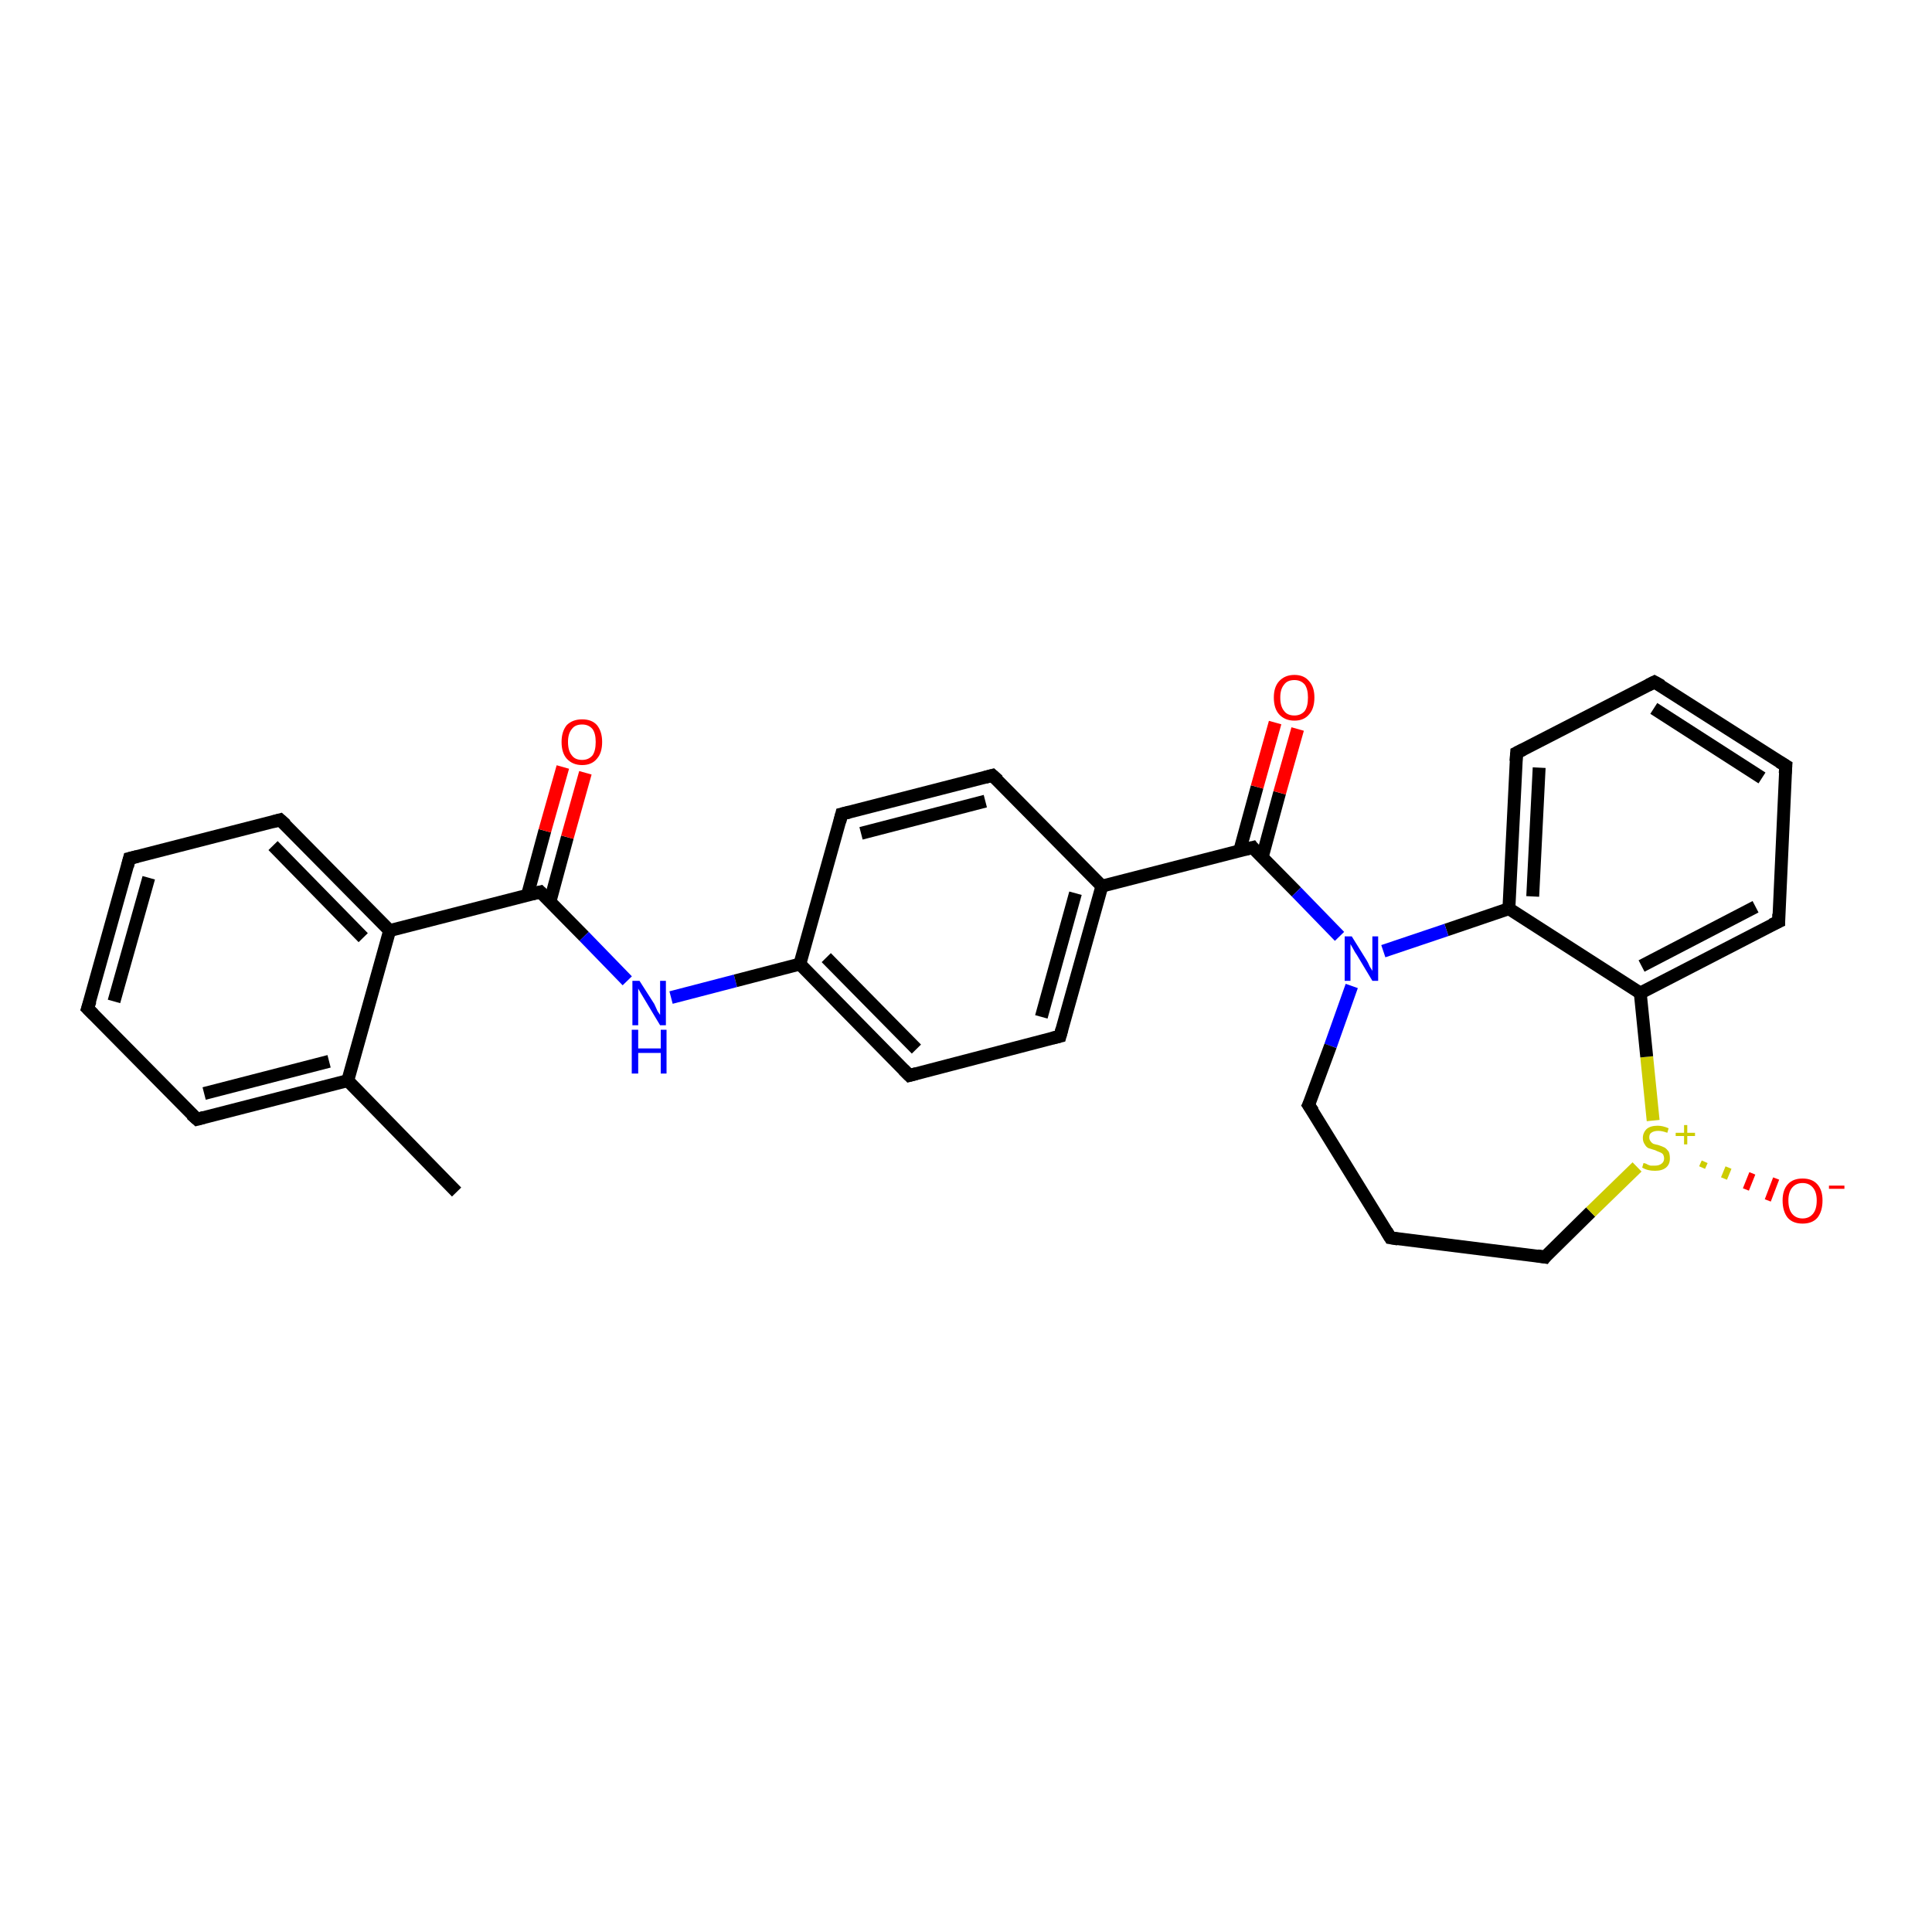 <?xml version='1.0' encoding='iso-8859-1'?>
<svg version='1.1' baseProfile='full'
              xmlns='http://www.w3.org/2000/svg'
                      xmlns:rdkit='http://www.rdkit.org/xml'
                      xmlns:xlink='http://www.w3.org/1999/xlink'
                  xml:space='preserve'
width='300px' height='300px' viewBox='0 0 300 300'>
<!-- END OF HEADER -->
<rect style='opacity:1.0;fill:#FFFFFF;stroke:none' width='300.0' height='300.0' x='0.0' y='0.0'> </rect>
<path class='bond-0 atom-0 atom-1' d='M 70.9,185.1 L 54.0,167.8' style='fill:none;fill-rule:evenodd;stroke:#000000;stroke-width:2.0px;stroke-linecap:butt;stroke-linejoin:miter;stroke-opacity:1' />
<path class='bond-1 atom-1 atom-2' d='M 54.0,167.8 L 30.6,173.8' style='fill:none;fill-rule:evenodd;stroke:#000000;stroke-width:2.0px;stroke-linecap:butt;stroke-linejoin:miter;stroke-opacity:1' />
<path class='bond-1 atom-1 atom-2' d='M 51.1,164.8 L 31.7,169.8' style='fill:none;fill-rule:evenodd;stroke:#000000;stroke-width:2.0px;stroke-linecap:butt;stroke-linejoin:miter;stroke-opacity:1' />
<path class='bond-2 atom-2 atom-3' d='M 30.6,173.8 L 13.6,156.6' style='fill:none;fill-rule:evenodd;stroke:#000000;stroke-width:2.0px;stroke-linecap:butt;stroke-linejoin:miter;stroke-opacity:1' />
<path class='bond-3 atom-3 atom-4' d='M 13.6,156.6 L 20.1,133.3' style='fill:none;fill-rule:evenodd;stroke:#000000;stroke-width:2.0px;stroke-linecap:butt;stroke-linejoin:miter;stroke-opacity:1' />
<path class='bond-3 atom-3 atom-4' d='M 17.7,155.5 L 23.1,136.3' style='fill:none;fill-rule:evenodd;stroke:#000000;stroke-width:2.0px;stroke-linecap:butt;stroke-linejoin:miter;stroke-opacity:1' />
<path class='bond-4 atom-4 atom-5' d='M 20.1,133.3 L 43.5,127.3' style='fill:none;fill-rule:evenodd;stroke:#000000;stroke-width:2.0px;stroke-linecap:butt;stroke-linejoin:miter;stroke-opacity:1' />
<path class='bond-5 atom-5 atom-6' d='M 43.5,127.3 L 60.5,144.5' style='fill:none;fill-rule:evenodd;stroke:#000000;stroke-width:2.0px;stroke-linecap:butt;stroke-linejoin:miter;stroke-opacity:1' />
<path class='bond-5 atom-5 atom-6' d='M 42.4,131.3 L 56.4,145.6' style='fill:none;fill-rule:evenodd;stroke:#000000;stroke-width:2.0px;stroke-linecap:butt;stroke-linejoin:miter;stroke-opacity:1' />
<path class='bond-6 atom-6 atom-7' d='M 60.5,144.5 L 83.9,138.5' style='fill:none;fill-rule:evenodd;stroke:#000000;stroke-width:2.0px;stroke-linecap:butt;stroke-linejoin:miter;stroke-opacity:1' />
<path class='bond-7 atom-7 atom-8' d='M 85.4,140.0 L 88.1,130.0' style='fill:none;fill-rule:evenodd;stroke:#000000;stroke-width:2.0px;stroke-linecap:butt;stroke-linejoin:miter;stroke-opacity:1' />
<path class='bond-7 atom-7 atom-8' d='M 88.1,130.0 L 90.9,120.0' style='fill:none;fill-rule:evenodd;stroke:#FF0000;stroke-width:2.0px;stroke-linecap:butt;stroke-linejoin:miter;stroke-opacity:1' />
<path class='bond-7 atom-7 atom-8' d='M 81.9,139.0 L 84.6,129.0' style='fill:none;fill-rule:evenodd;stroke:#000000;stroke-width:2.0px;stroke-linecap:butt;stroke-linejoin:miter;stroke-opacity:1' />
<path class='bond-7 atom-7 atom-8' d='M 84.6,129.0 L 87.4,119.1' style='fill:none;fill-rule:evenodd;stroke:#FF0000;stroke-width:2.0px;stroke-linecap:butt;stroke-linejoin:miter;stroke-opacity:1' />
<path class='bond-8 atom-7 atom-9' d='M 83.9,138.5 L 90.7,145.4' style='fill:none;fill-rule:evenodd;stroke:#000000;stroke-width:2.0px;stroke-linecap:butt;stroke-linejoin:miter;stroke-opacity:1' />
<path class='bond-8 atom-7 atom-9' d='M 90.7,145.4 L 97.4,152.3' style='fill:none;fill-rule:evenodd;stroke:#0000FF;stroke-width:2.0px;stroke-linecap:butt;stroke-linejoin:miter;stroke-opacity:1' />
<path class='bond-9 atom-9 atom-10' d='M 104.2,154.9 L 114.2,152.3' style='fill:none;fill-rule:evenodd;stroke:#0000FF;stroke-width:2.0px;stroke-linecap:butt;stroke-linejoin:miter;stroke-opacity:1' />
<path class='bond-9 atom-9 atom-10' d='M 114.2,152.3 L 124.2,149.7' style='fill:none;fill-rule:evenodd;stroke:#000000;stroke-width:2.0px;stroke-linecap:butt;stroke-linejoin:miter;stroke-opacity:1' />
<path class='bond-10 atom-10 atom-11' d='M 124.2,149.7 L 141.2,167.0' style='fill:none;fill-rule:evenodd;stroke:#000000;stroke-width:2.0px;stroke-linecap:butt;stroke-linejoin:miter;stroke-opacity:1' />
<path class='bond-10 atom-10 atom-11' d='M 128.3,148.7 L 142.3,162.9' style='fill:none;fill-rule:evenodd;stroke:#000000;stroke-width:2.0px;stroke-linecap:butt;stroke-linejoin:miter;stroke-opacity:1' />
<path class='bond-11 atom-11 atom-12' d='M 141.2,167.0 L 164.6,160.9' style='fill:none;fill-rule:evenodd;stroke:#000000;stroke-width:2.0px;stroke-linecap:butt;stroke-linejoin:miter;stroke-opacity:1' />
<path class='bond-12 atom-12 atom-13' d='M 164.6,160.9 L 171.1,137.6' style='fill:none;fill-rule:evenodd;stroke:#000000;stroke-width:2.0px;stroke-linecap:butt;stroke-linejoin:miter;stroke-opacity:1' />
<path class='bond-12 atom-12 atom-13' d='M 161.7,157.9 L 167.0,138.7' style='fill:none;fill-rule:evenodd;stroke:#000000;stroke-width:2.0px;stroke-linecap:butt;stroke-linejoin:miter;stroke-opacity:1' />
<path class='bond-13 atom-13 atom-14' d='M 171.1,137.6 L 154.1,120.4' style='fill:none;fill-rule:evenodd;stroke:#000000;stroke-width:2.0px;stroke-linecap:butt;stroke-linejoin:miter;stroke-opacity:1' />
<path class='bond-14 atom-14 atom-15' d='M 154.1,120.4 L 130.7,126.4' style='fill:none;fill-rule:evenodd;stroke:#000000;stroke-width:2.0px;stroke-linecap:butt;stroke-linejoin:miter;stroke-opacity:1' />
<path class='bond-14 atom-14 atom-15' d='M 153.0,124.4 L 133.7,129.4' style='fill:none;fill-rule:evenodd;stroke:#000000;stroke-width:2.0px;stroke-linecap:butt;stroke-linejoin:miter;stroke-opacity:1' />
<path class='bond-15 atom-13 atom-16' d='M 171.1,137.6 L 194.5,131.6' style='fill:none;fill-rule:evenodd;stroke:#000000;stroke-width:2.0px;stroke-linecap:butt;stroke-linejoin:miter;stroke-opacity:1' />
<path class='bond-16 atom-16 atom-17' d='M 196.0,133.1 L 198.7,123.1' style='fill:none;fill-rule:evenodd;stroke:#000000;stroke-width:2.0px;stroke-linecap:butt;stroke-linejoin:miter;stroke-opacity:1' />
<path class='bond-16 atom-16 atom-17' d='M 198.7,123.1 L 201.5,113.2' style='fill:none;fill-rule:evenodd;stroke:#FF0000;stroke-width:2.0px;stroke-linecap:butt;stroke-linejoin:miter;stroke-opacity:1' />
<path class='bond-16 atom-16 atom-17' d='M 192.5,132.1 L 195.2,122.2' style='fill:none;fill-rule:evenodd;stroke:#000000;stroke-width:2.0px;stroke-linecap:butt;stroke-linejoin:miter;stroke-opacity:1' />
<path class='bond-16 atom-16 atom-17' d='M 195.2,122.2 L 198.0,112.2' style='fill:none;fill-rule:evenodd;stroke:#FF0000;stroke-width:2.0px;stroke-linecap:butt;stroke-linejoin:miter;stroke-opacity:1' />
<path class='bond-17 atom-16 atom-18' d='M 194.5,131.6 L 201.3,138.5' style='fill:none;fill-rule:evenodd;stroke:#000000;stroke-width:2.0px;stroke-linecap:butt;stroke-linejoin:miter;stroke-opacity:1' />
<path class='bond-17 atom-16 atom-18' d='M 201.3,138.5 L 208.0,145.4' style='fill:none;fill-rule:evenodd;stroke:#0000FF;stroke-width:2.0px;stroke-linecap:butt;stroke-linejoin:miter;stroke-opacity:1' />
<path class='bond-18 atom-18 atom-19' d='M 209.9,153.1 L 206.6,162.4' style='fill:none;fill-rule:evenodd;stroke:#0000FF;stroke-width:2.0px;stroke-linecap:butt;stroke-linejoin:miter;stroke-opacity:1' />
<path class='bond-18 atom-18 atom-19' d='M 206.6,162.4 L 203.2,171.6' style='fill:none;fill-rule:evenodd;stroke:#000000;stroke-width:2.0px;stroke-linecap:butt;stroke-linejoin:miter;stroke-opacity:1' />
<path class='bond-19 atom-19 atom-20' d='M 203.2,171.6 L 215.9,192.2' style='fill:none;fill-rule:evenodd;stroke:#000000;stroke-width:2.0px;stroke-linecap:butt;stroke-linejoin:miter;stroke-opacity:1' />
<path class='bond-20 atom-20 atom-21' d='M 215.9,192.2 L 239.9,195.2' style='fill:none;fill-rule:evenodd;stroke:#000000;stroke-width:2.0px;stroke-linecap:butt;stroke-linejoin:miter;stroke-opacity:1' />
<path class='bond-21 atom-21 atom-22' d='M 239.9,195.2 L 247.0,188.2' style='fill:none;fill-rule:evenodd;stroke:#000000;stroke-width:2.0px;stroke-linecap:butt;stroke-linejoin:miter;stroke-opacity:1' />
<path class='bond-21 atom-21 atom-22' d='M 247.0,188.2 L 254.2,181.2' style='fill:none;fill-rule:evenodd;stroke:#CCCC00;stroke-width:2.0px;stroke-linecap:butt;stroke-linejoin:miter;stroke-opacity:1' />
<path class='bond-22 atom-22 atom-23' d='M 264.7,180.4 L 264.3,181.3' style='fill:none;fill-rule:evenodd;stroke:#CCCC00;stroke-width:1.0px;stroke-linecap:butt;stroke-linejoin:miter;stroke-opacity:1' />
<path class='bond-22 atom-22 atom-23' d='M 268.4,181.3 L 267.7,183.0' style='fill:none;fill-rule:evenodd;stroke:#CCCC00;stroke-width:1.0px;stroke-linecap:butt;stroke-linejoin:miter;stroke-opacity:1' />
<path class='bond-22 atom-22 atom-23' d='M 272.1,182.2 L 271.1,184.7' style='fill:none;fill-rule:evenodd;stroke:#FF0000;stroke-width:1.0px;stroke-linecap:butt;stroke-linejoin:miter;stroke-opacity:1' />
<path class='bond-22 atom-22 atom-23' d='M 275.8,183.0 L 274.5,186.4' style='fill:none;fill-rule:evenodd;stroke:#FF0000;stroke-width:1.0px;stroke-linecap:butt;stroke-linejoin:miter;stroke-opacity:1' />
<path class='bond-23 atom-22 atom-24' d='M 256.7,174.0 L 255.7,164.1' style='fill:none;fill-rule:evenodd;stroke:#CCCC00;stroke-width:2.0px;stroke-linecap:butt;stroke-linejoin:miter;stroke-opacity:1' />
<path class='bond-23 atom-22 atom-24' d='M 255.7,164.1 L 254.7,154.2' style='fill:none;fill-rule:evenodd;stroke:#000000;stroke-width:2.0px;stroke-linecap:butt;stroke-linejoin:miter;stroke-opacity:1' />
<path class='bond-24 atom-24 atom-25' d='M 254.7,154.2 L 276.2,143.1' style='fill:none;fill-rule:evenodd;stroke:#000000;stroke-width:2.0px;stroke-linecap:butt;stroke-linejoin:miter;stroke-opacity:1' />
<path class='bond-24 atom-24 atom-25' d='M 254.9,150.0 L 272.6,140.8' style='fill:none;fill-rule:evenodd;stroke:#000000;stroke-width:2.0px;stroke-linecap:butt;stroke-linejoin:miter;stroke-opacity:1' />
<path class='bond-25 atom-25 atom-26' d='M 276.2,143.1 L 277.3,118.9' style='fill:none;fill-rule:evenodd;stroke:#000000;stroke-width:2.0px;stroke-linecap:butt;stroke-linejoin:miter;stroke-opacity:1' />
<path class='bond-26 atom-26 atom-27' d='M 277.3,118.9 L 256.9,105.9' style='fill:none;fill-rule:evenodd;stroke:#000000;stroke-width:2.0px;stroke-linecap:butt;stroke-linejoin:miter;stroke-opacity:1' />
<path class='bond-26 atom-26 atom-27' d='M 273.6,120.8 L 256.8,110.0' style='fill:none;fill-rule:evenodd;stroke:#000000;stroke-width:2.0px;stroke-linecap:butt;stroke-linejoin:miter;stroke-opacity:1' />
<path class='bond-27 atom-27 atom-28' d='M 256.9,105.9 L 235.5,116.9' style='fill:none;fill-rule:evenodd;stroke:#000000;stroke-width:2.0px;stroke-linecap:butt;stroke-linejoin:miter;stroke-opacity:1' />
<path class='bond-28 atom-28 atom-29' d='M 235.5,116.9 L 234.3,141.1' style='fill:none;fill-rule:evenodd;stroke:#000000;stroke-width:2.0px;stroke-linecap:butt;stroke-linejoin:miter;stroke-opacity:1' />
<path class='bond-28 atom-28 atom-29' d='M 239.0,119.2 L 238.0,139.2' style='fill:none;fill-rule:evenodd;stroke:#000000;stroke-width:2.0px;stroke-linecap:butt;stroke-linejoin:miter;stroke-opacity:1' />
<path class='bond-29 atom-6 atom-1' d='M 60.5,144.5 L 54.0,167.8' style='fill:none;fill-rule:evenodd;stroke:#000000;stroke-width:2.0px;stroke-linecap:butt;stroke-linejoin:miter;stroke-opacity:1' />
<path class='bond-30 atom-15 atom-10' d='M 130.7,126.4 L 124.2,149.7' style='fill:none;fill-rule:evenodd;stroke:#000000;stroke-width:2.0px;stroke-linecap:butt;stroke-linejoin:miter;stroke-opacity:1' />
<path class='bond-31 atom-29 atom-18' d='M 234.3,141.1 L 224.6,144.4' style='fill:none;fill-rule:evenodd;stroke:#000000;stroke-width:2.0px;stroke-linecap:butt;stroke-linejoin:miter;stroke-opacity:1' />
<path class='bond-31 atom-29 atom-18' d='M 224.6,144.4 L 214.8,147.7' style='fill:none;fill-rule:evenodd;stroke:#0000FF;stroke-width:2.0px;stroke-linecap:butt;stroke-linejoin:miter;stroke-opacity:1' />
<path class='bond-32 atom-29 atom-24' d='M 234.3,141.1 L 254.7,154.2' style='fill:none;fill-rule:evenodd;stroke:#000000;stroke-width:2.0px;stroke-linecap:butt;stroke-linejoin:miter;stroke-opacity:1' />
<path d='M 31.7,173.5 L 30.6,173.8 L 29.7,173.0' style='fill:none;stroke:#000000;stroke-width:2.0px;stroke-linecap:butt;stroke-linejoin:miter;stroke-opacity:1;' />
<path d='M 14.5,157.5 L 13.6,156.6 L 14.0,155.4' style='fill:none;stroke:#000000;stroke-width:2.0px;stroke-linecap:butt;stroke-linejoin:miter;stroke-opacity:1;' />
<path d='M 19.8,134.5 L 20.1,133.3 L 21.3,133.0' style='fill:none;stroke:#000000;stroke-width:2.0px;stroke-linecap:butt;stroke-linejoin:miter;stroke-opacity:1;' />
<path d='M 42.4,127.6 L 43.5,127.3 L 44.4,128.1' style='fill:none;stroke:#000000;stroke-width:2.0px;stroke-linecap:butt;stroke-linejoin:miter;stroke-opacity:1;' />
<path d='M 82.7,138.8 L 83.9,138.5 L 84.2,138.8' style='fill:none;stroke:#000000;stroke-width:2.0px;stroke-linecap:butt;stroke-linejoin:miter;stroke-opacity:1;' />
<path d='M 140.3,166.1 L 141.2,167.0 L 142.3,166.7' style='fill:none;stroke:#000000;stroke-width:2.0px;stroke-linecap:butt;stroke-linejoin:miter;stroke-opacity:1;' />
<path d='M 163.4,161.2 L 164.6,160.9 L 164.9,159.8' style='fill:none;stroke:#000000;stroke-width:2.0px;stroke-linecap:butt;stroke-linejoin:miter;stroke-opacity:1;' />
<path d='M 155.0,121.2 L 154.1,120.4 L 153.0,120.7' style='fill:none;stroke:#000000;stroke-width:2.0px;stroke-linecap:butt;stroke-linejoin:miter;stroke-opacity:1;' />
<path d='M 131.9,126.1 L 130.7,126.4 L 130.4,127.6' style='fill:none;stroke:#000000;stroke-width:2.0px;stroke-linecap:butt;stroke-linejoin:miter;stroke-opacity:1;' />
<path d='M 193.3,131.9 L 194.5,131.6 L 194.8,132.0' style='fill:none;stroke:#000000;stroke-width:2.0px;stroke-linecap:butt;stroke-linejoin:miter;stroke-opacity:1;' />
<path d='M 203.4,171.2 L 203.2,171.6 L 203.9,172.6' style='fill:none;stroke:#000000;stroke-width:2.0px;stroke-linecap:butt;stroke-linejoin:miter;stroke-opacity:1;' />
<path d='M 215.3,191.2 L 215.9,192.2 L 217.1,192.4' style='fill:none;stroke:#000000;stroke-width:2.0px;stroke-linecap:butt;stroke-linejoin:miter;stroke-opacity:1;' />
<path d='M 238.7,195.0 L 239.9,195.2 L 240.2,194.8' style='fill:none;stroke:#000000;stroke-width:2.0px;stroke-linecap:butt;stroke-linejoin:miter;stroke-opacity:1;' />
<path d='M 275.1,143.6 L 276.2,143.1 L 276.2,141.9' style='fill:none;stroke:#000000;stroke-width:2.0px;stroke-linecap:butt;stroke-linejoin:miter;stroke-opacity:1;' />
<path d='M 277.2,120.1 L 277.3,118.9 L 276.3,118.3' style='fill:none;stroke:#000000;stroke-width:2.0px;stroke-linecap:butt;stroke-linejoin:miter;stroke-opacity:1;' />
<path d='M 258.0,106.5 L 256.9,105.9 L 255.9,106.4' style='fill:none;stroke:#000000;stroke-width:2.0px;stroke-linecap:butt;stroke-linejoin:miter;stroke-opacity:1;' />
<path d='M 236.5,116.4 L 235.5,116.9 L 235.4,118.2' style='fill:none;stroke:#000000;stroke-width:2.0px;stroke-linecap:butt;stroke-linejoin:miter;stroke-opacity:1;' />
<path class='atom-8' d='M 87.2 115.2
Q 87.2 113.6, 88.0 112.6
Q 88.9 111.7, 90.4 111.7
Q 91.9 111.7, 92.7 112.6
Q 93.5 113.6, 93.5 115.2
Q 93.5 116.9, 92.7 117.8
Q 91.9 118.8, 90.4 118.8
Q 88.9 118.8, 88.0 117.8
Q 87.2 116.9, 87.2 115.2
M 90.4 118.0
Q 91.4 118.0, 92.0 117.3
Q 92.5 116.6, 92.5 115.2
Q 92.5 113.9, 92.0 113.2
Q 91.4 112.5, 90.4 112.5
Q 89.3 112.5, 88.8 113.2
Q 88.2 113.9, 88.2 115.2
Q 88.2 116.6, 88.8 117.3
Q 89.3 118.0, 90.4 118.0
' fill='#FF0000'/>
<path class='atom-9' d='M 99.3 152.3
L 101.6 155.9
Q 101.8 156.3, 102.1 157.0
Q 102.5 157.6, 102.5 157.6
L 102.5 152.3
L 103.4 152.3
L 103.4 159.2
L 102.5 159.2
L 100.1 155.2
Q 99.8 154.7, 99.5 154.2
Q 99.2 153.7, 99.1 153.5
L 99.1 159.2
L 98.2 159.2
L 98.2 152.3
L 99.3 152.3
' fill='#0000FF'/>
<path class='atom-9' d='M 98.1 159.9
L 99.1 159.9
L 99.1 162.8
L 102.6 162.8
L 102.6 159.9
L 103.5 159.9
L 103.5 166.7
L 102.6 166.7
L 102.6 163.5
L 99.1 163.5
L 99.1 166.7
L 98.1 166.7
L 98.1 159.9
' fill='#0000FF'/>
<path class='atom-17' d='M 197.8 108.3
Q 197.8 106.7, 198.6 105.8
Q 199.5 104.8, 201.0 104.8
Q 202.5 104.8, 203.3 105.8
Q 204.1 106.7, 204.1 108.3
Q 204.1 110.0, 203.3 110.9
Q 202.5 111.9, 201.0 111.9
Q 199.5 111.9, 198.6 110.9
Q 197.8 110.0, 197.8 108.3
M 201.0 111.1
Q 202.0 111.1, 202.6 110.4
Q 203.1 109.7, 203.1 108.3
Q 203.1 107.0, 202.6 106.3
Q 202.0 105.6, 201.0 105.6
Q 199.9 105.6, 199.4 106.3
Q 198.8 107.0, 198.8 108.3
Q 198.8 109.7, 199.4 110.4
Q 199.9 111.1, 201.0 111.1
' fill='#FF0000'/>
<path class='atom-18' d='M 209.9 145.4
L 212.2 149.1
Q 212.4 149.4, 212.7 150.1
Q 213.1 150.7, 213.1 150.8
L 213.1 145.4
L 214.0 145.4
L 214.0 152.3
L 213.1 152.3
L 210.7 148.3
Q 210.4 147.9, 210.1 147.3
Q 209.8 146.8, 209.7 146.6
L 209.7 152.3
L 208.8 152.3
L 208.8 145.4
L 209.9 145.4
' fill='#0000FF'/>
<path class='atom-22' d='M 255.2 180.6
Q 255.3 180.6, 255.6 180.7
Q 255.9 180.9, 256.3 181.0
Q 256.6 181.0, 257.0 181.0
Q 257.6 181.0, 258.0 180.7
Q 258.4 180.4, 258.4 179.9
Q 258.4 179.5, 258.2 179.2
Q 258.0 179.0, 257.7 178.9
Q 257.4 178.8, 257.0 178.6
Q 256.3 178.4, 256.0 178.3
Q 255.6 178.1, 255.4 177.7
Q 255.1 177.3, 255.1 176.7
Q 255.1 175.9, 255.7 175.3
Q 256.3 174.8, 257.4 174.8
Q 258.2 174.8, 259.1 175.2
L 258.9 175.9
Q 258.1 175.6, 257.5 175.6
Q 256.8 175.6, 256.4 175.9
Q 256.1 176.1, 256.1 176.6
Q 256.1 177.0, 256.3 177.2
Q 256.4 177.4, 256.7 177.6
Q 257.0 177.7, 257.5 177.8
Q 258.1 178.0, 258.5 178.2
Q 258.8 178.4, 259.1 178.8
Q 259.3 179.2, 259.3 179.9
Q 259.3 180.8, 258.7 181.3
Q 258.1 181.8, 257.0 181.8
Q 256.4 181.8, 256.0 181.7
Q 255.5 181.6, 255.0 181.3
L 255.2 180.6
' fill='#CCCC00'/>
<path class='atom-22' d='M 260.2 175.9
L 261.5 175.9
L 261.5 174.7
L 262.0 174.7
L 262.0 175.9
L 263.2 175.9
L 263.2 176.4
L 262.0 176.4
L 262.0 177.7
L 261.5 177.7
L 261.5 176.4
L 260.2 176.4
L 260.2 175.9
' fill='#CCCC00'/>
<path class='atom-23' d='M 276.8 186.4
Q 276.8 184.8, 277.6 183.9
Q 278.4 183.0, 279.9 183.0
Q 281.4 183.0, 282.2 183.9
Q 283.0 184.8, 283.0 186.4
Q 283.0 188.1, 282.2 189.1
Q 281.4 190.0, 279.9 190.0
Q 278.4 190.0, 277.6 189.1
Q 276.8 188.1, 276.8 186.4
M 279.9 189.2
Q 280.9 189.2, 281.5 188.5
Q 282.1 187.8, 282.1 186.4
Q 282.1 185.1, 281.5 184.4
Q 280.9 183.7, 279.9 183.7
Q 278.9 183.7, 278.3 184.4
Q 277.7 185.1, 277.7 186.4
Q 277.7 187.8, 278.3 188.5
Q 278.9 189.2, 279.9 189.2
' fill='#FF0000'/>
<path class='atom-23' d='M 284.0 184.1
L 286.4 184.1
L 286.4 184.6
L 284.0 184.6
L 284.0 184.1
' fill='#FF0000'/>
</svg>
